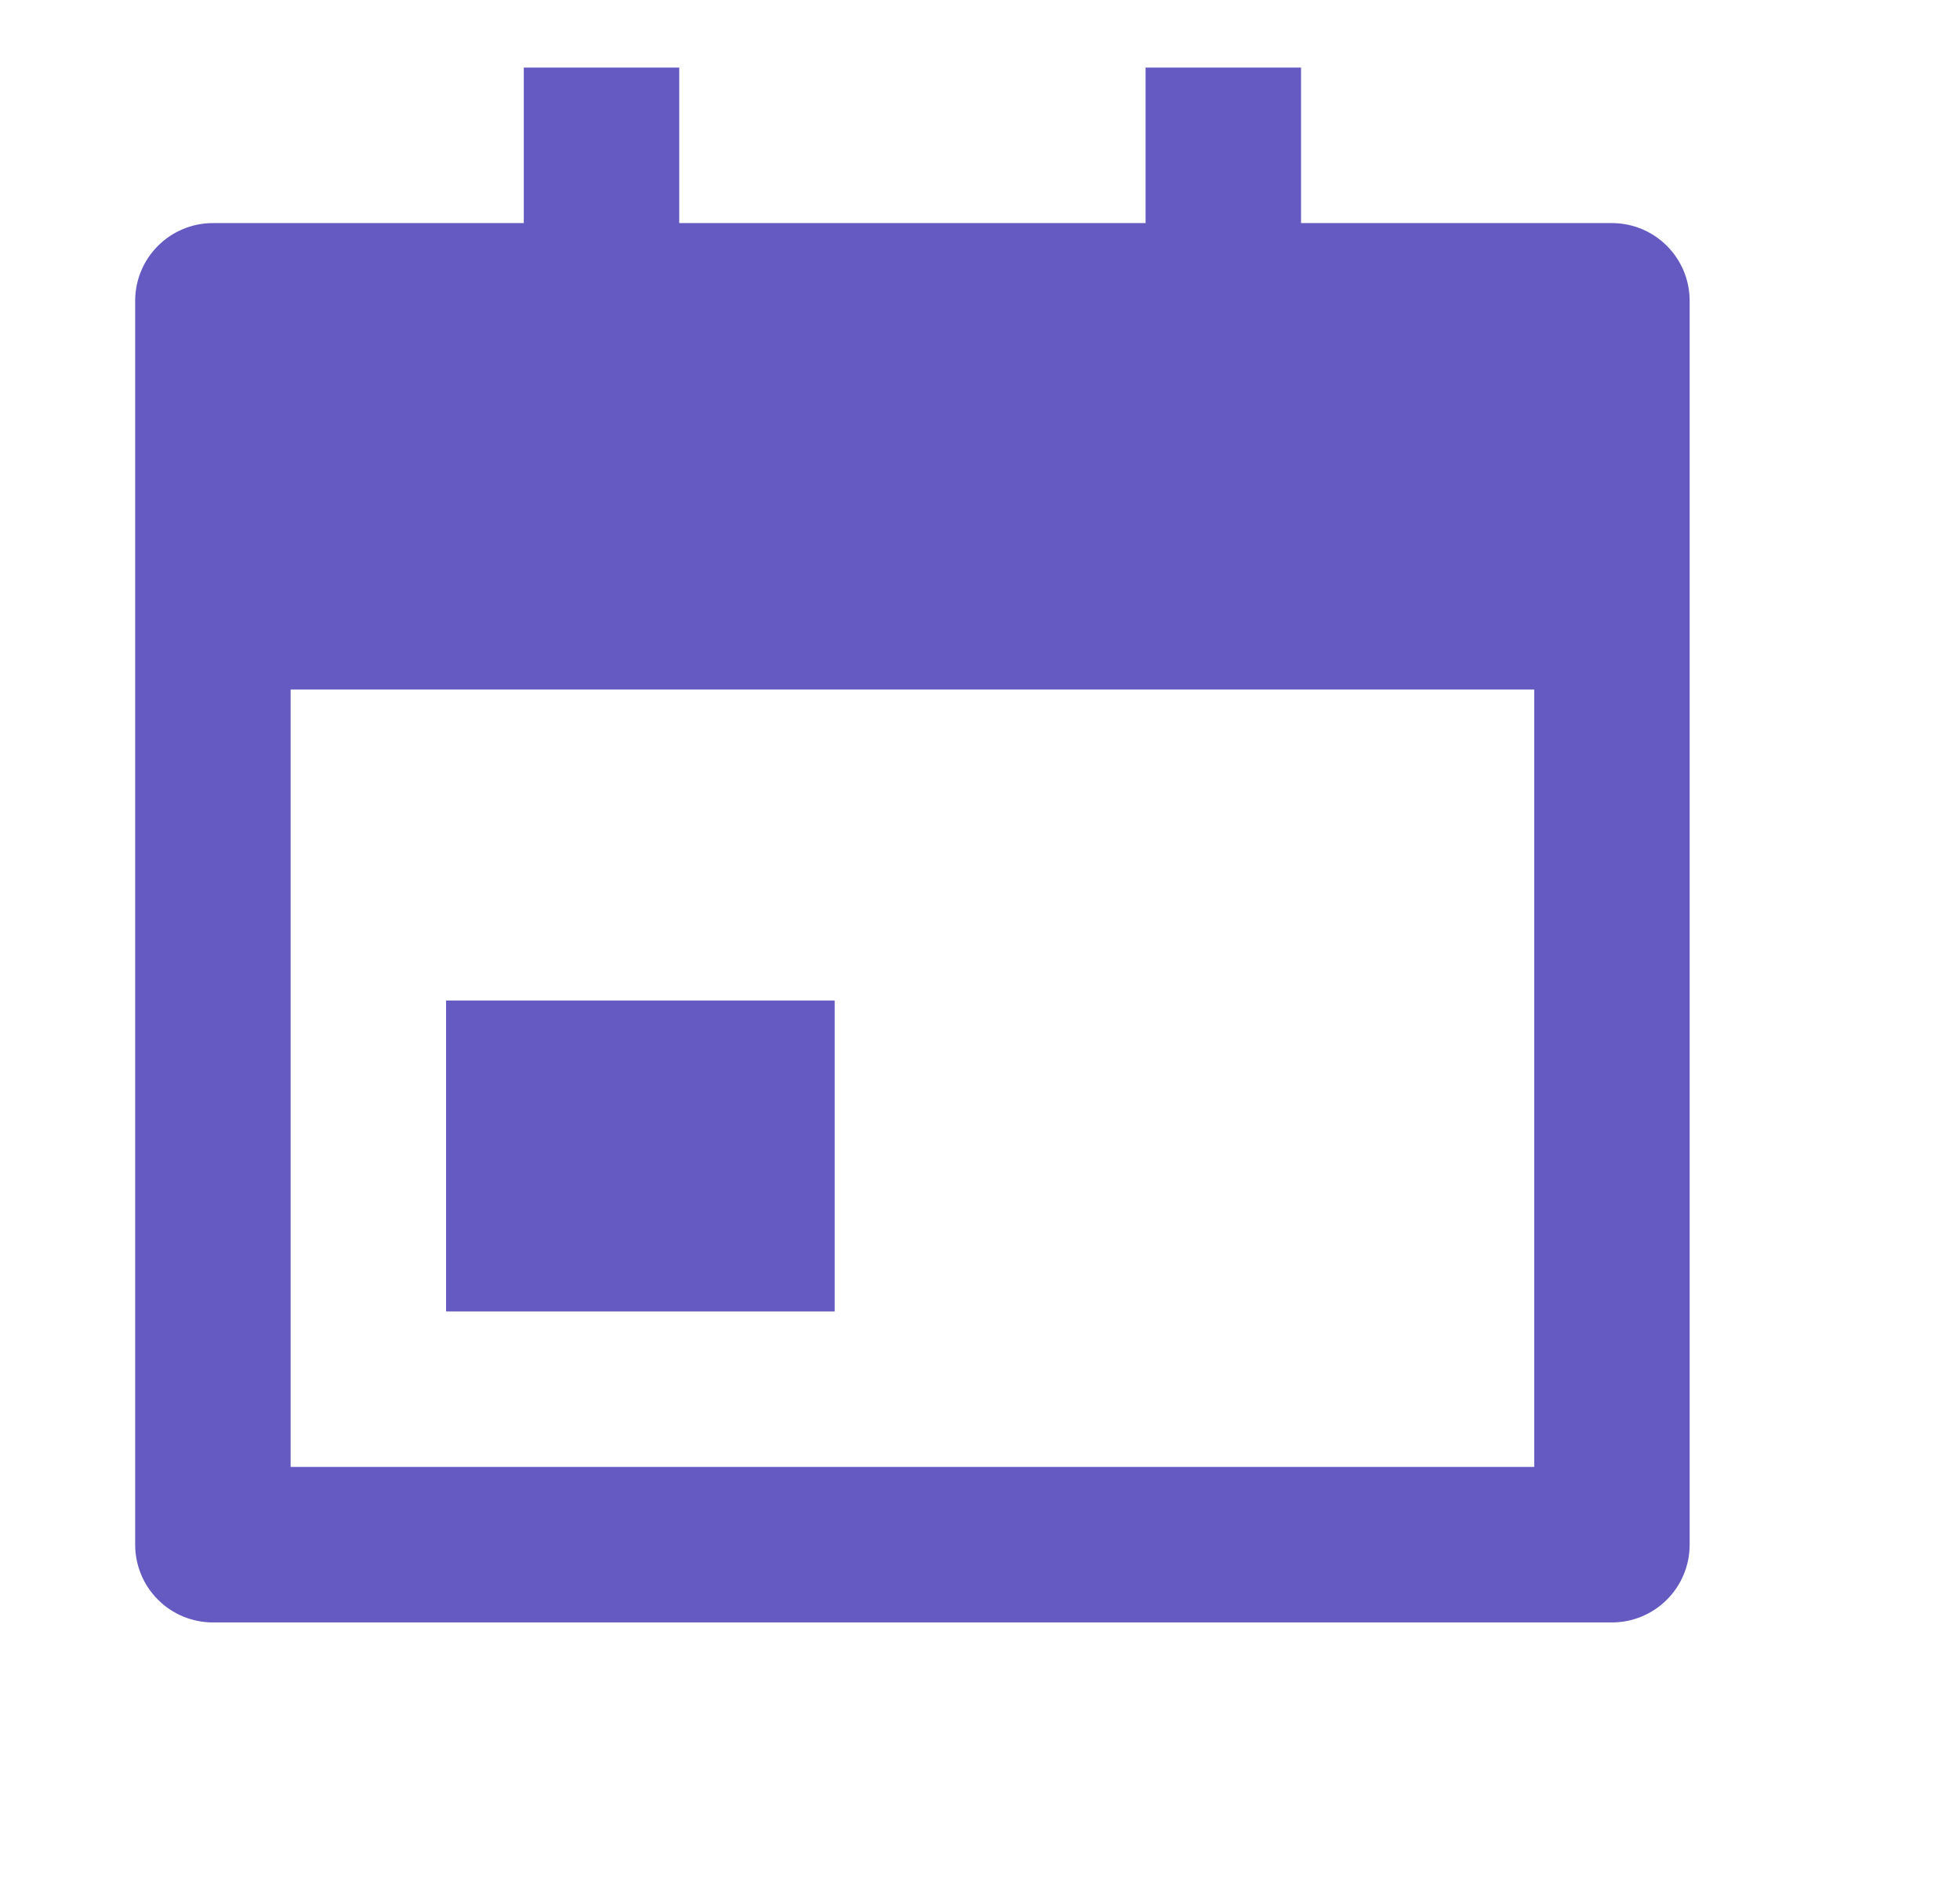 <svg width="29" height="28" viewBox="0 0 29 28" fill="none" xmlns="http://www.w3.org/2000/svg">
<path d="M19.25 3.3H23.85C24.155 3.3 24.448 3.421 24.663 3.637C24.879 3.852 25 4.145 25 4.45V22.85C25 23.155 24.879 23.448 24.663 23.663C24.448 23.879 24.155 24 23.85 24H3.15C2.845 24 2.552 23.879 2.337 23.663C2.121 23.448 2 23.155 2 22.85V4.45C2 4.145 2.121 3.852 2.337 3.637C2.552 3.421 2.845 3.3 3.15 3.3H7.75V1H10.05V3.3H16.95V1H19.25V3.3ZM4.3 10.2V21.7H22.7V10.2H4.3ZM6.6 14.8H12.35V19.4H6.6V14.8Z" fill="#645AC2"/>
</svg>
